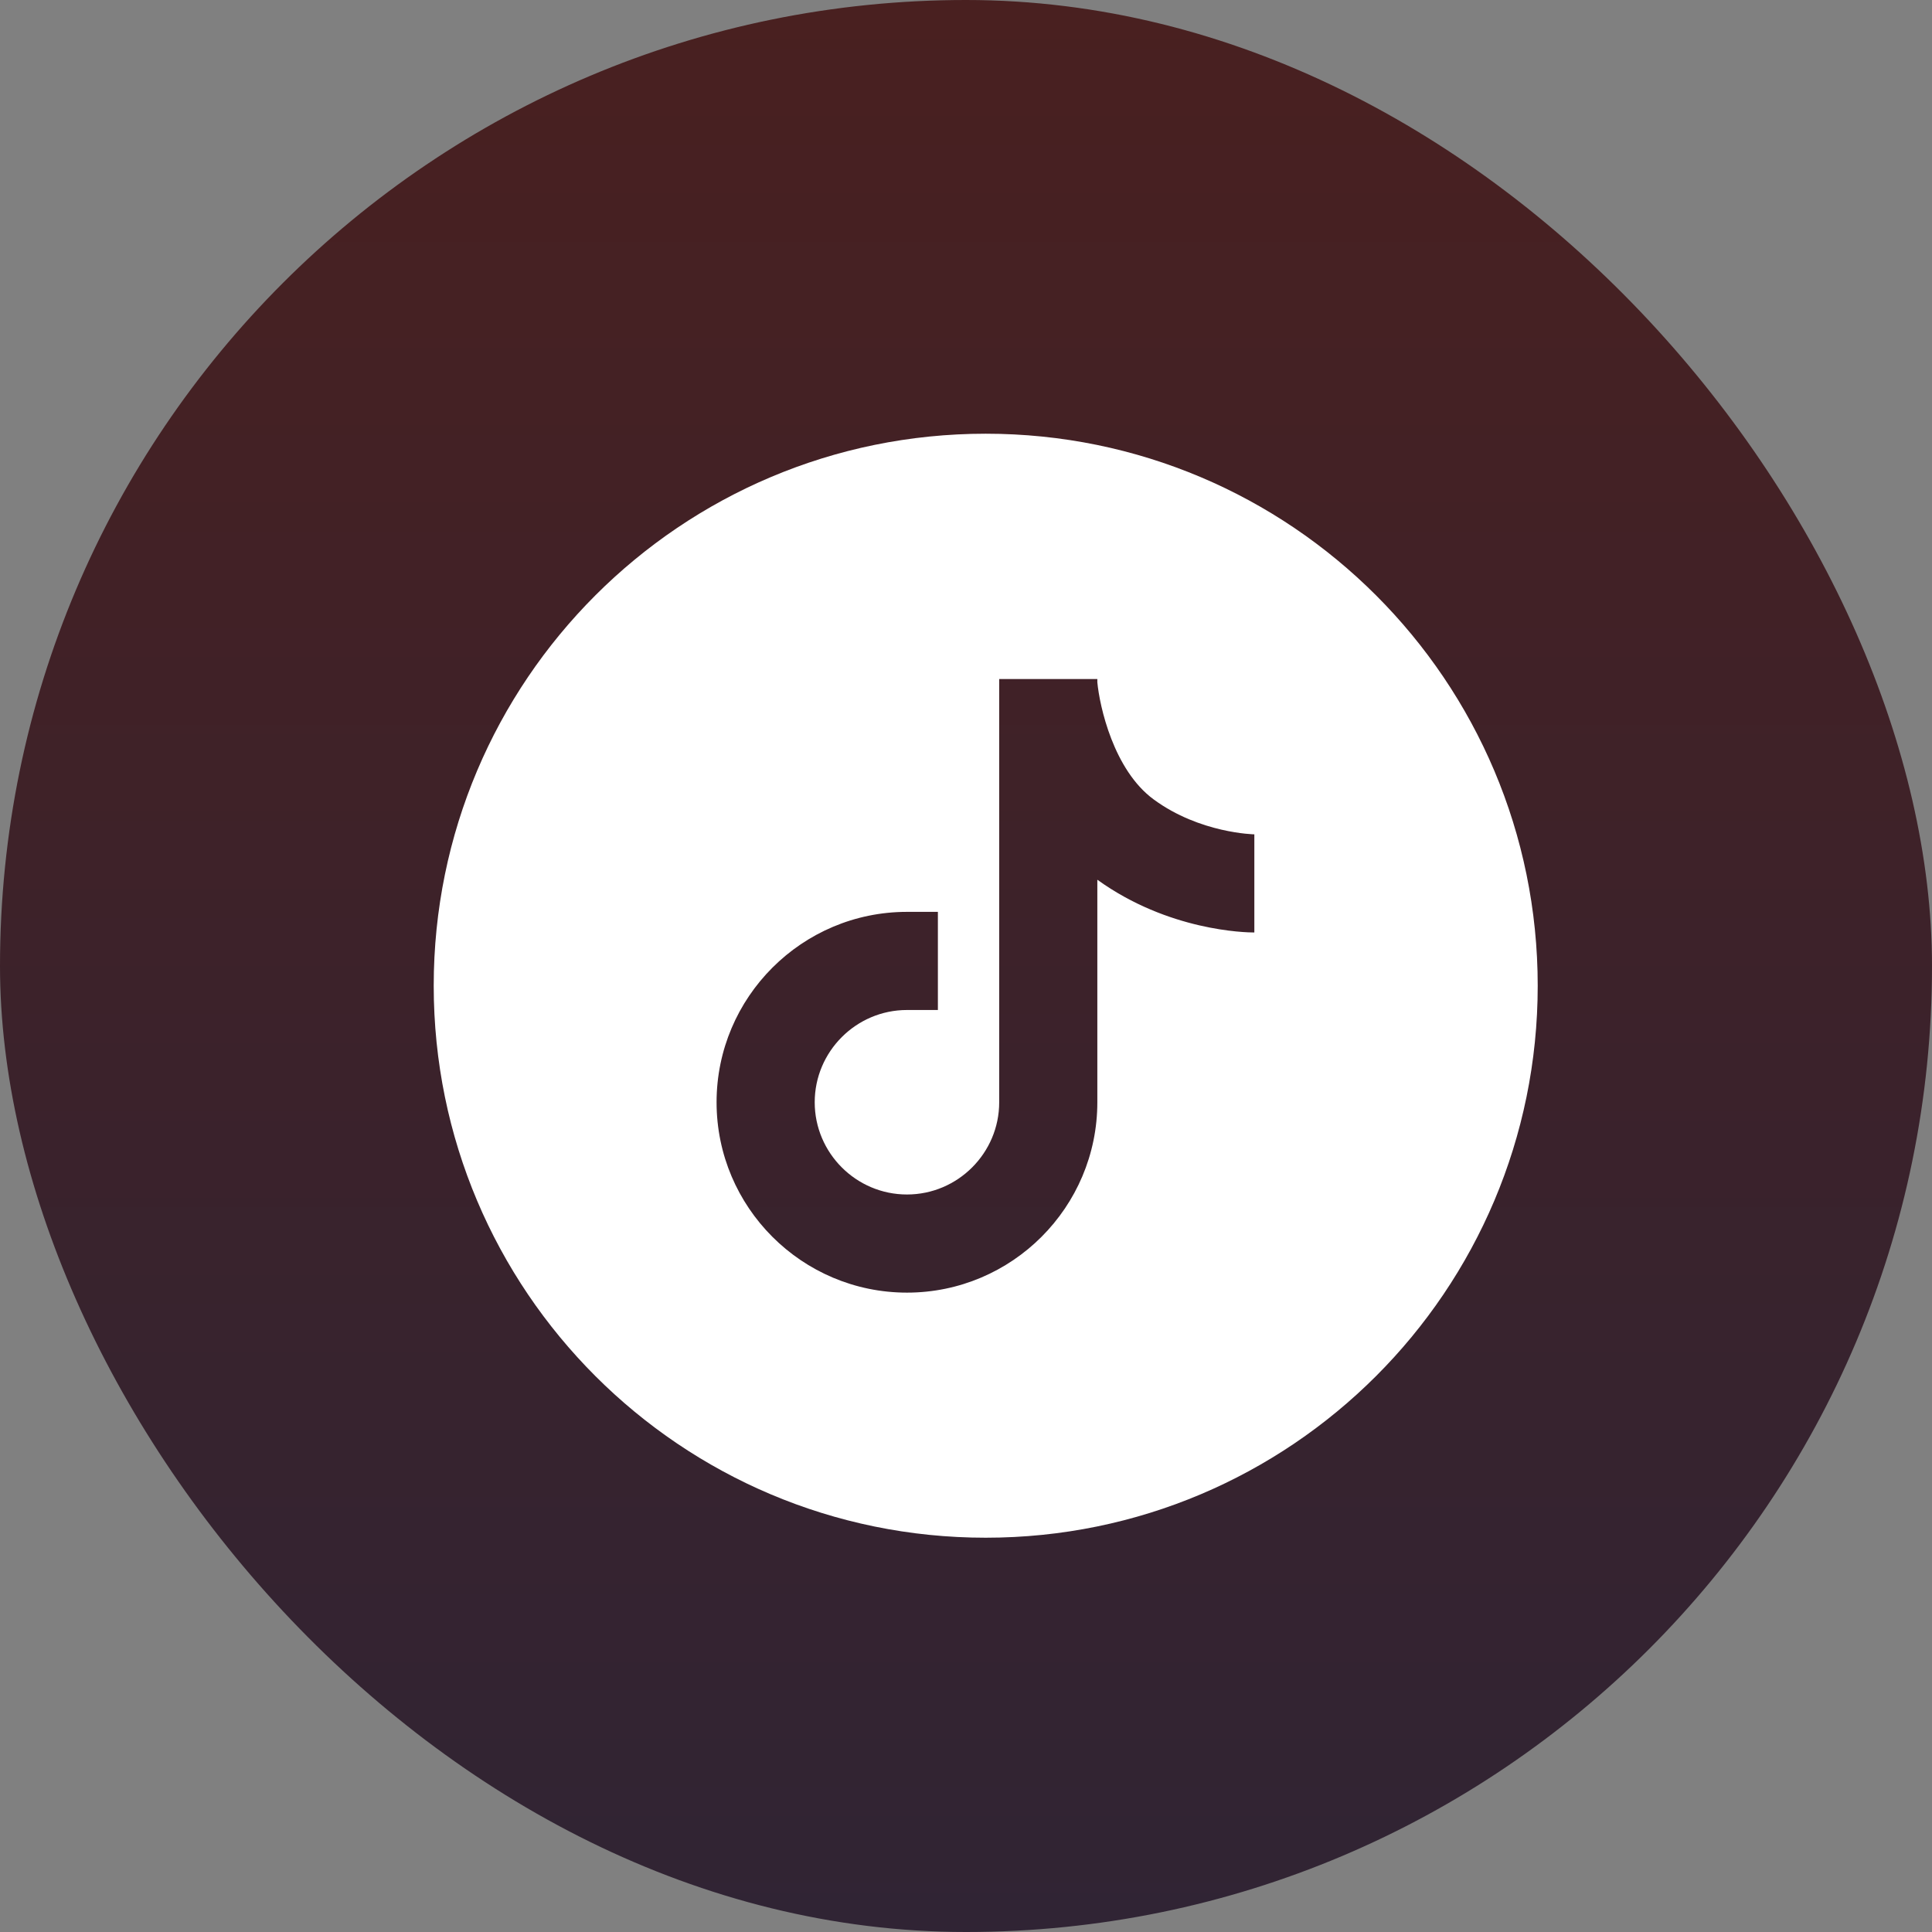 <?xml version="1.0" encoding="UTF-8"?> <svg xmlns="http://www.w3.org/2000/svg" width="49" height="49" viewBox="0 0 49 49" fill="none"><rect x="0" y="0" width="49" height="49" fill="#808080" stroke="none"/><rect width="49" height="49" rx="24.5" fill="url(#paint0_linear_60_382)"></rect><path d="M25 11C17.266 11 11 17.266 11 25C11 32.734 17.266 39 25 39C32.734 39 39 32.734 39 25C39 17.266 32.734 11 25 11ZM31.813 23.65C31.589 23.65 29.636 23.612 27.831 22.312V27.956C27.831 30.619 25.666 32.784 23.003 32.784C20.34 32.784 18.174 30.619 18.174 27.956C18.174 25.292 20.34 23.127 23.003 23.127H23.787V25.616H23.003C21.715 25.616 20.663 26.668 20.663 27.956C20.663 29.244 21.715 30.295 23.003 30.295C24.291 30.295 25.342 29.244 25.342 27.956V17.222H27.831V17.303C27.887 17.907 28.242 19.531 29.262 20.277C30.432 21.136 31.807 21.161 31.82 21.161H31.813V23.65Z" fill="white"></path><defs><linearGradient id="paint0_linear_60_382" x1="24.5" y1="0" x2="24.5" y2="49" gradientUnits="userSpaceOnUse"><stop stop-color="#492020"></stop><stop offset="1" stop-color="#302434"></stop></linearGradient></defs></svg> 